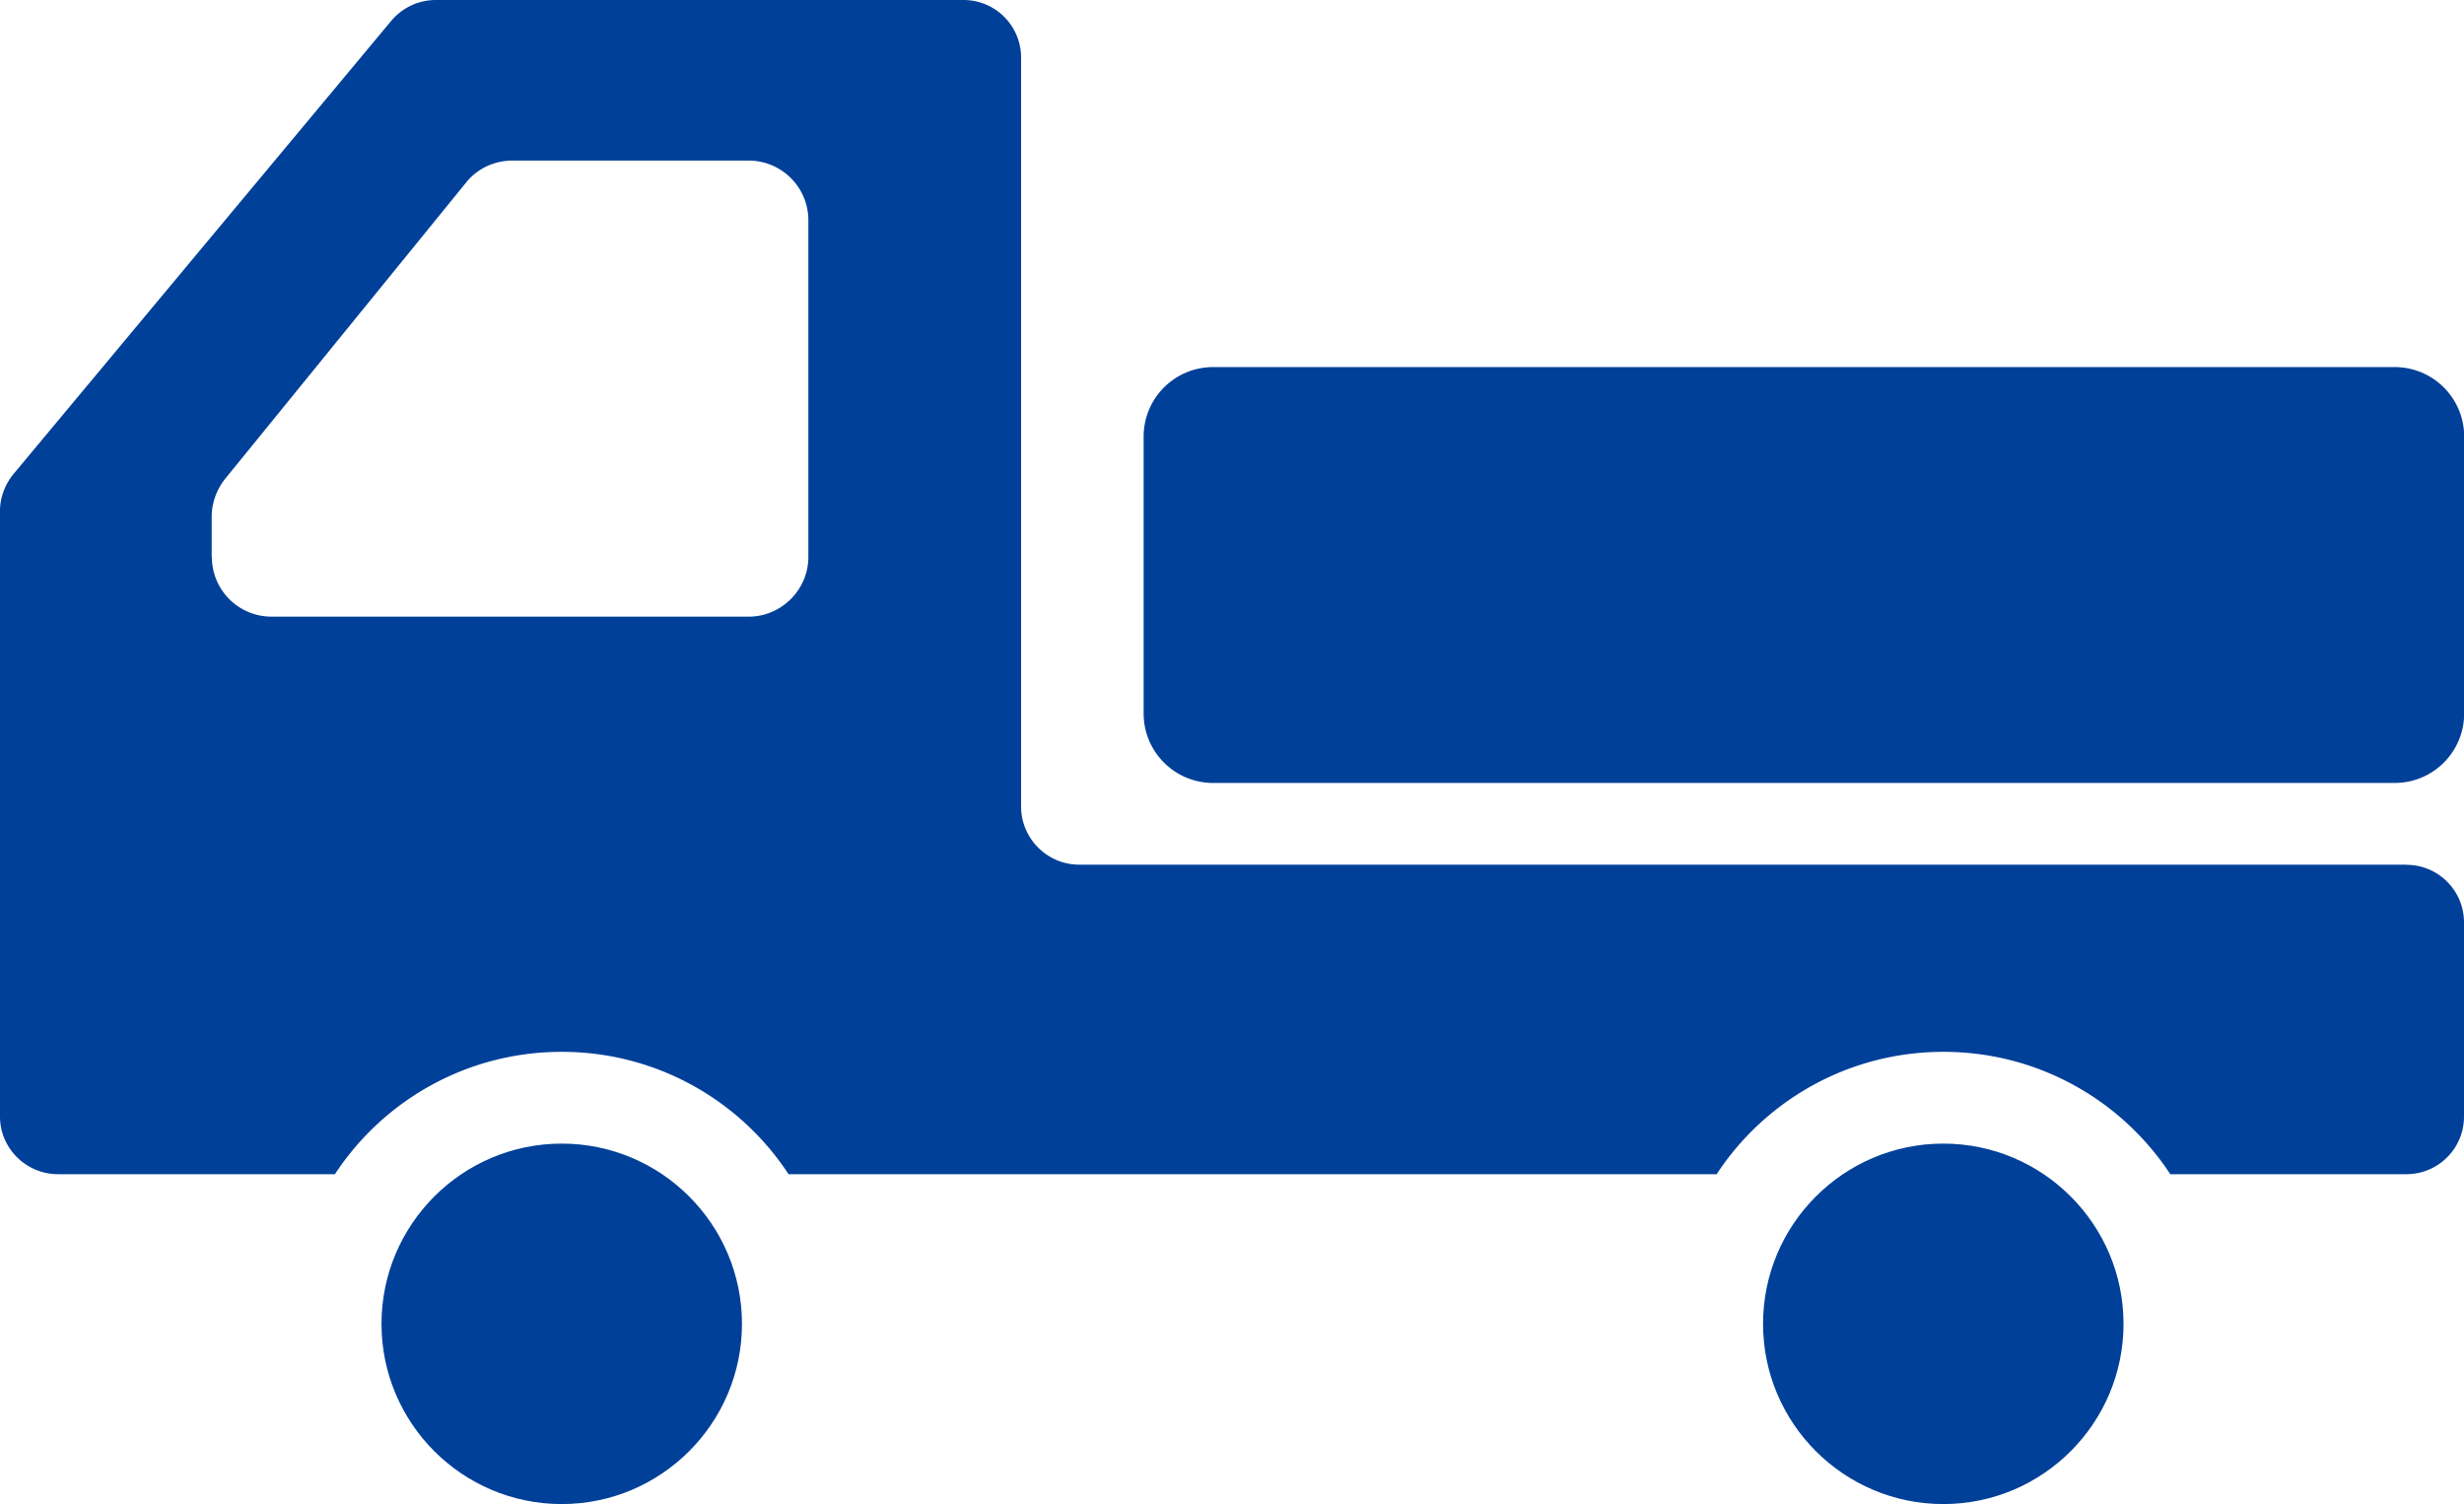 <svg id="_レイヤー_2" data-name="レイヤー_2" xmlns="http://www.w3.org/2000/svg" viewBox="0 0 141.77 86.54"><defs><style>.cls-1{fill:#004099}</style></defs><g id="_レイヤー_1-2" data-name="レイヤー_1"><path class="cls-1" d="M32.32 65.8c-5.72 0-10.37 4.65-10.37 10.37s4.65 10.37 10.37 10.37 10.37-4.65 10.37-10.37S38.04 65.8 32.32 65.8zm79.49 0c-5.72 0-10.37 4.65-10.37 10.37s4.65 10.37 10.37 10.37 10.37-4.65 10.37-10.37c0-5.72-4.65-10.37-10.37-10.37zm25.97-44.68H69.8c-2.21 0-4 1.79-4 4v15.93c0 2.21 1.79 4 4 4h67.98c2.21 0 4-1.79 4-4V25.12c0-2.21-1.79-4-4-4z"/><path class="cls-1" d="M138.44 49.75H62.09c-1.84 0-3.34-1.51-3.34-3.34V3.32c0-1.84-1.48-3.32-3.32-3.32H25.08c-1 0-1.93.44-2.57 1.2L.78 27.27c-.49.6-.78 1.35-.78 2.13v34.84c0 1.84 1.51 3.32 3.34 3.32h15.93c2.79-4.25 7.6-7.04 13.05-7.04s10.26 2.79 13.05 7.04h53.4c2.79-4.25 7.6-7.04 13.05-7.04s10.26 2.79 13.05 7.04h13.58c1.84 0 3.32-1.48 3.32-3.32V53.08c0-1.84-1.48-3.32-3.32-3.32zM12.18 32.05v-2.3c0-.8.27-1.55.75-2.17L26.82 10.5c.64-.8 1.62-1.26 2.66-1.26h13.6c1.88 0 3.43 1.53 3.43 3.43v19.38c0 1.88-1.55 3.43-3.43 3.43H15.62a3.43 3.43 0 01-3.43-3.43z"/></g></svg>